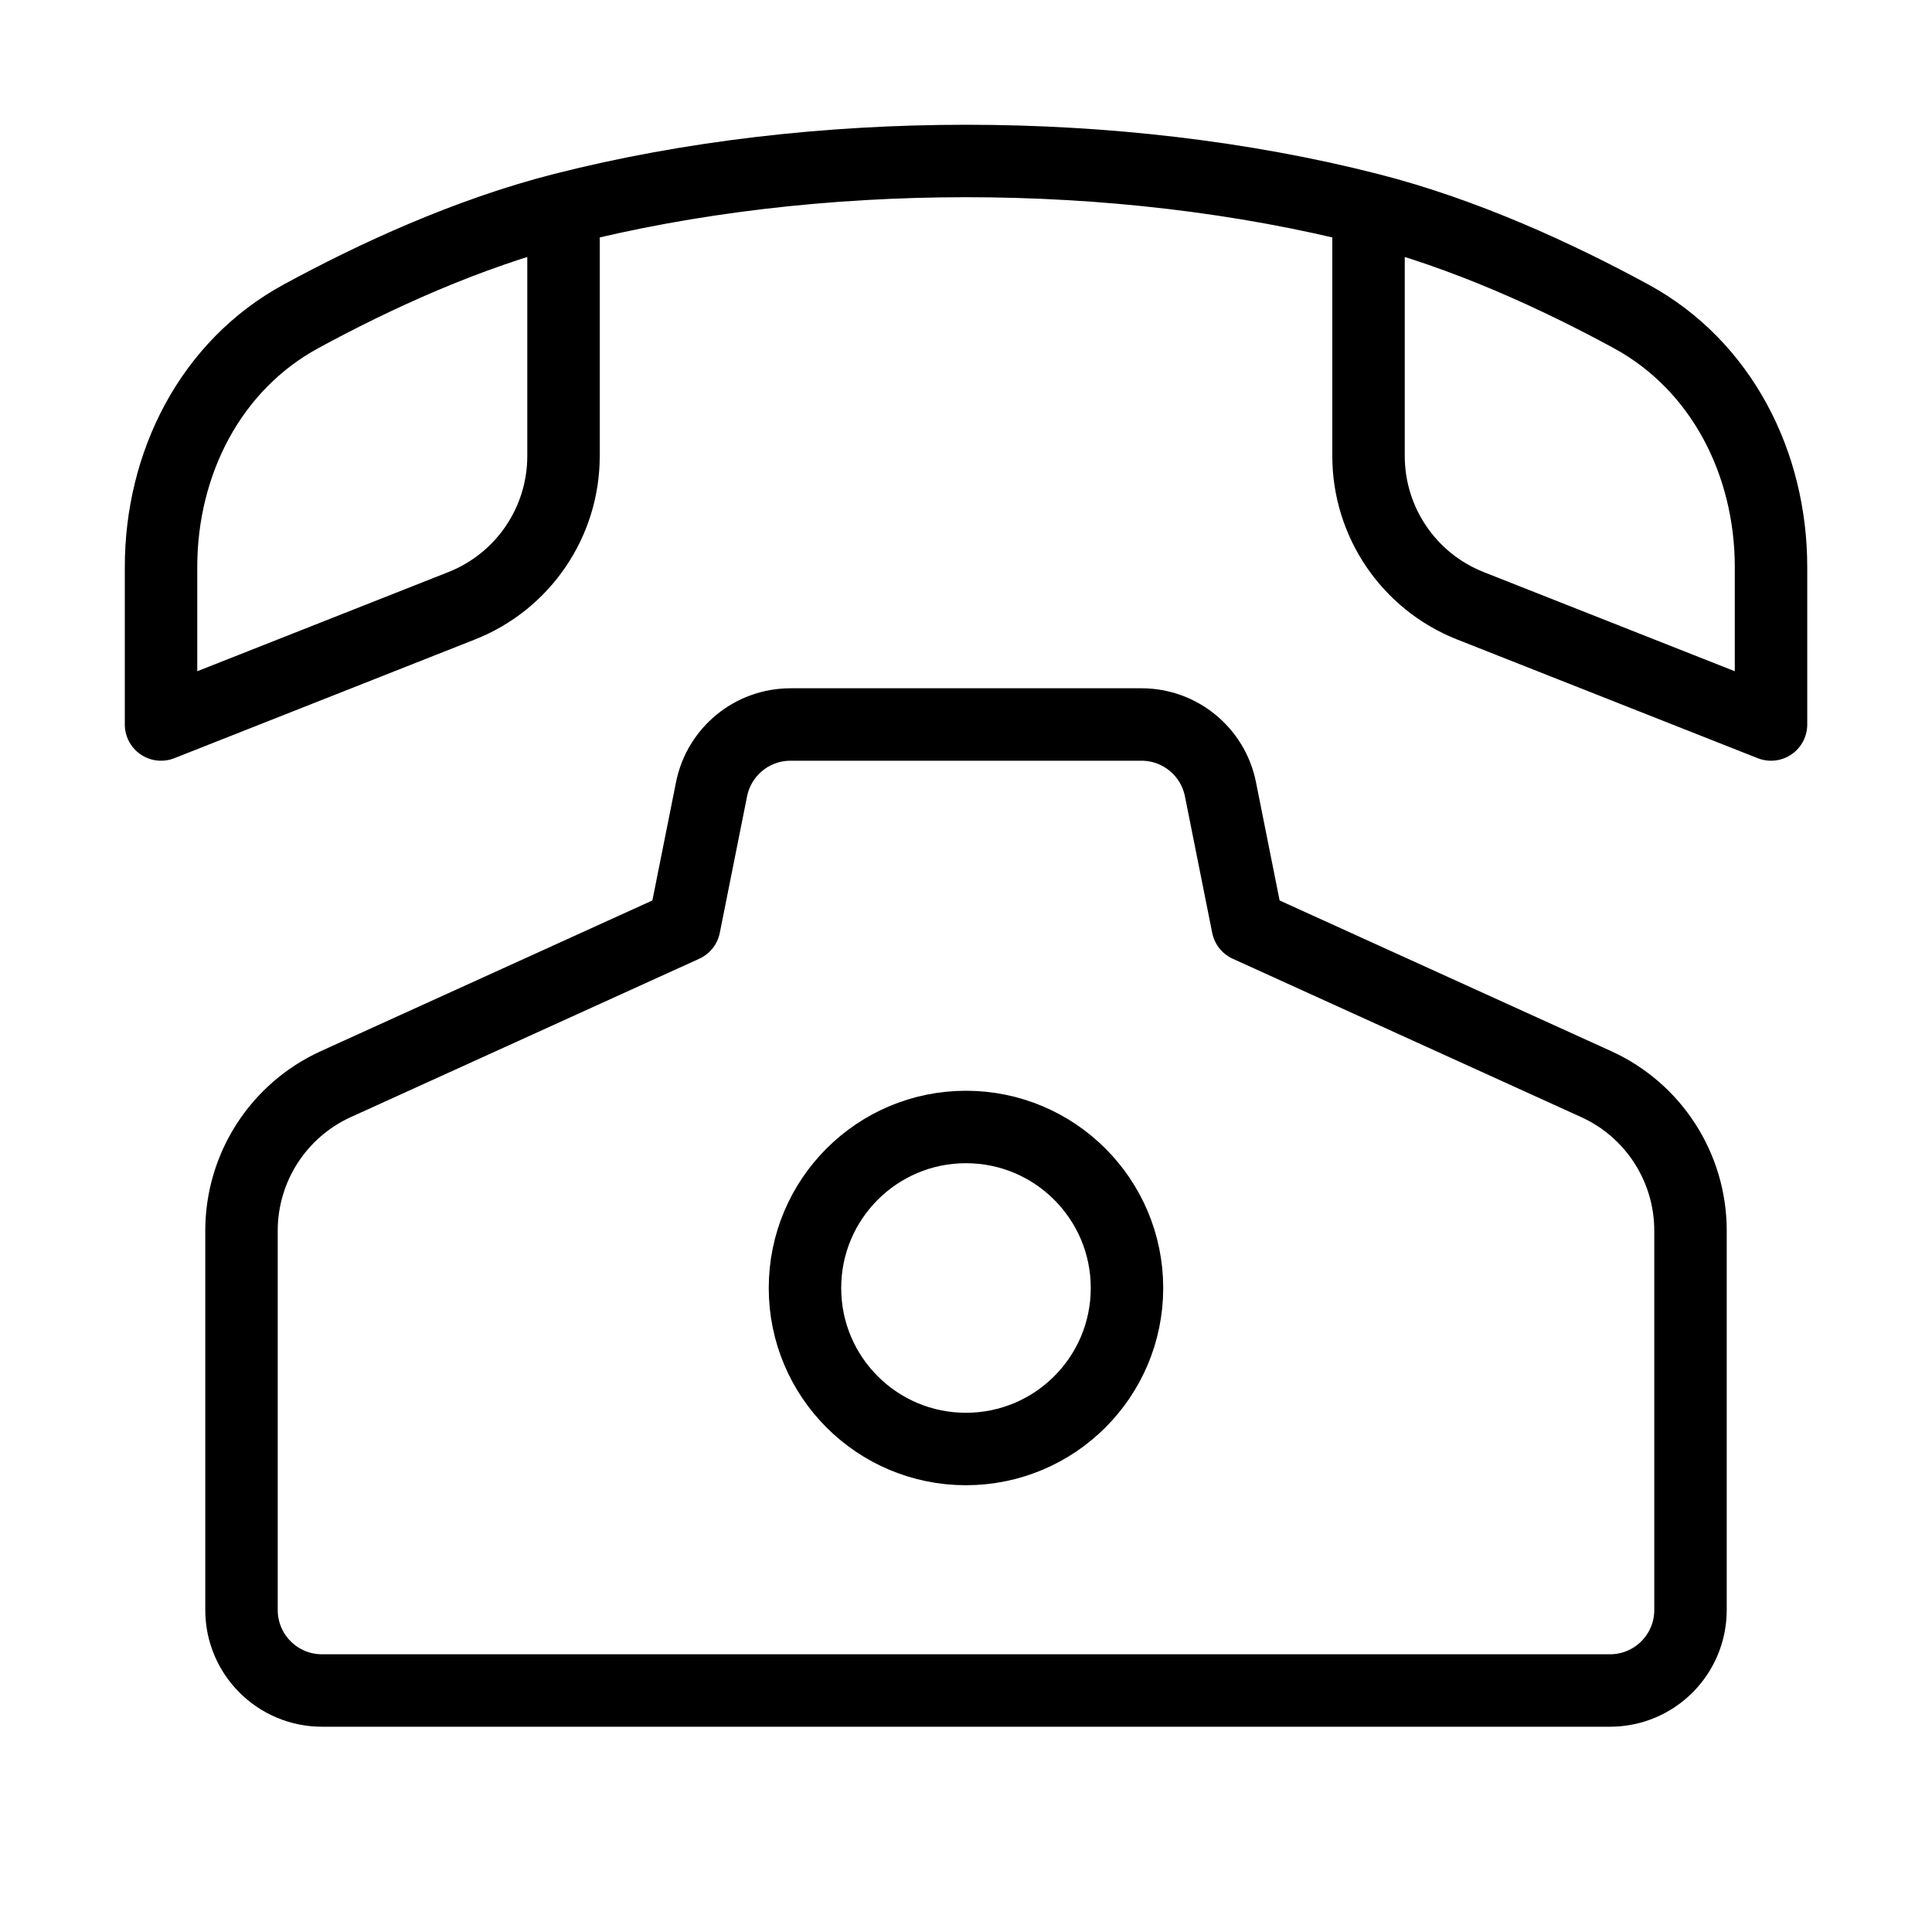 <svg width="40" height="40" viewBox="0 0 40 40" fill="none" xmlns="http://www.w3.org/2000/svg">
<path d="M23.333 26.667C23.333 28.508 21.84 30 19.999 30C18.158 30 16.666 28.508 16.666 26.667C16.666 24.826 18.158 23.333 19.999 23.333C21.84 23.333 23.333 24.826 23.333 26.667Z" stroke="black" stroke-width="1.5"/>
<path d="M11.667 4.326C9.671 4.833 7.735 5.731 6.232 6.549C4.353 7.571 3.334 9.6 3.334 11.739V15L9.558 12.542C10.831 12.039 11.667 10.81 11.667 9.441V4.326ZM11.667 4.326C16.869 3.002 23.132 3.002 28.334 4.326M28.334 4.326C30.33 4.833 32.266 5.731 33.769 6.549C35.648 7.571 36.667 9.6 36.667 11.739V15L30.443 12.542C29.17 12.039 28.334 10.81 28.334 9.441V4.326Z" stroke="black" stroke-width="1.5" stroke-linecap="round" stroke-linejoin="round"/>
<path d="M5 33.333V25.48C5 24.172 5.764 22.986 6.954 22.445L14.167 19.167L14.732 16.34C14.888 15.561 15.572 15 16.366 15H23.634C24.428 15 25.112 15.561 25.268 16.34L25.833 19.167L33.046 22.445C34.236 22.986 35 24.172 35 25.48V33.333C35 34.254 34.254 35 33.333 35H6.667C5.746 35 5 34.254 5 33.333Z" stroke="black" stroke-width="1.5" stroke-linecap="round" stroke-linejoin="round"/>
</svg>
